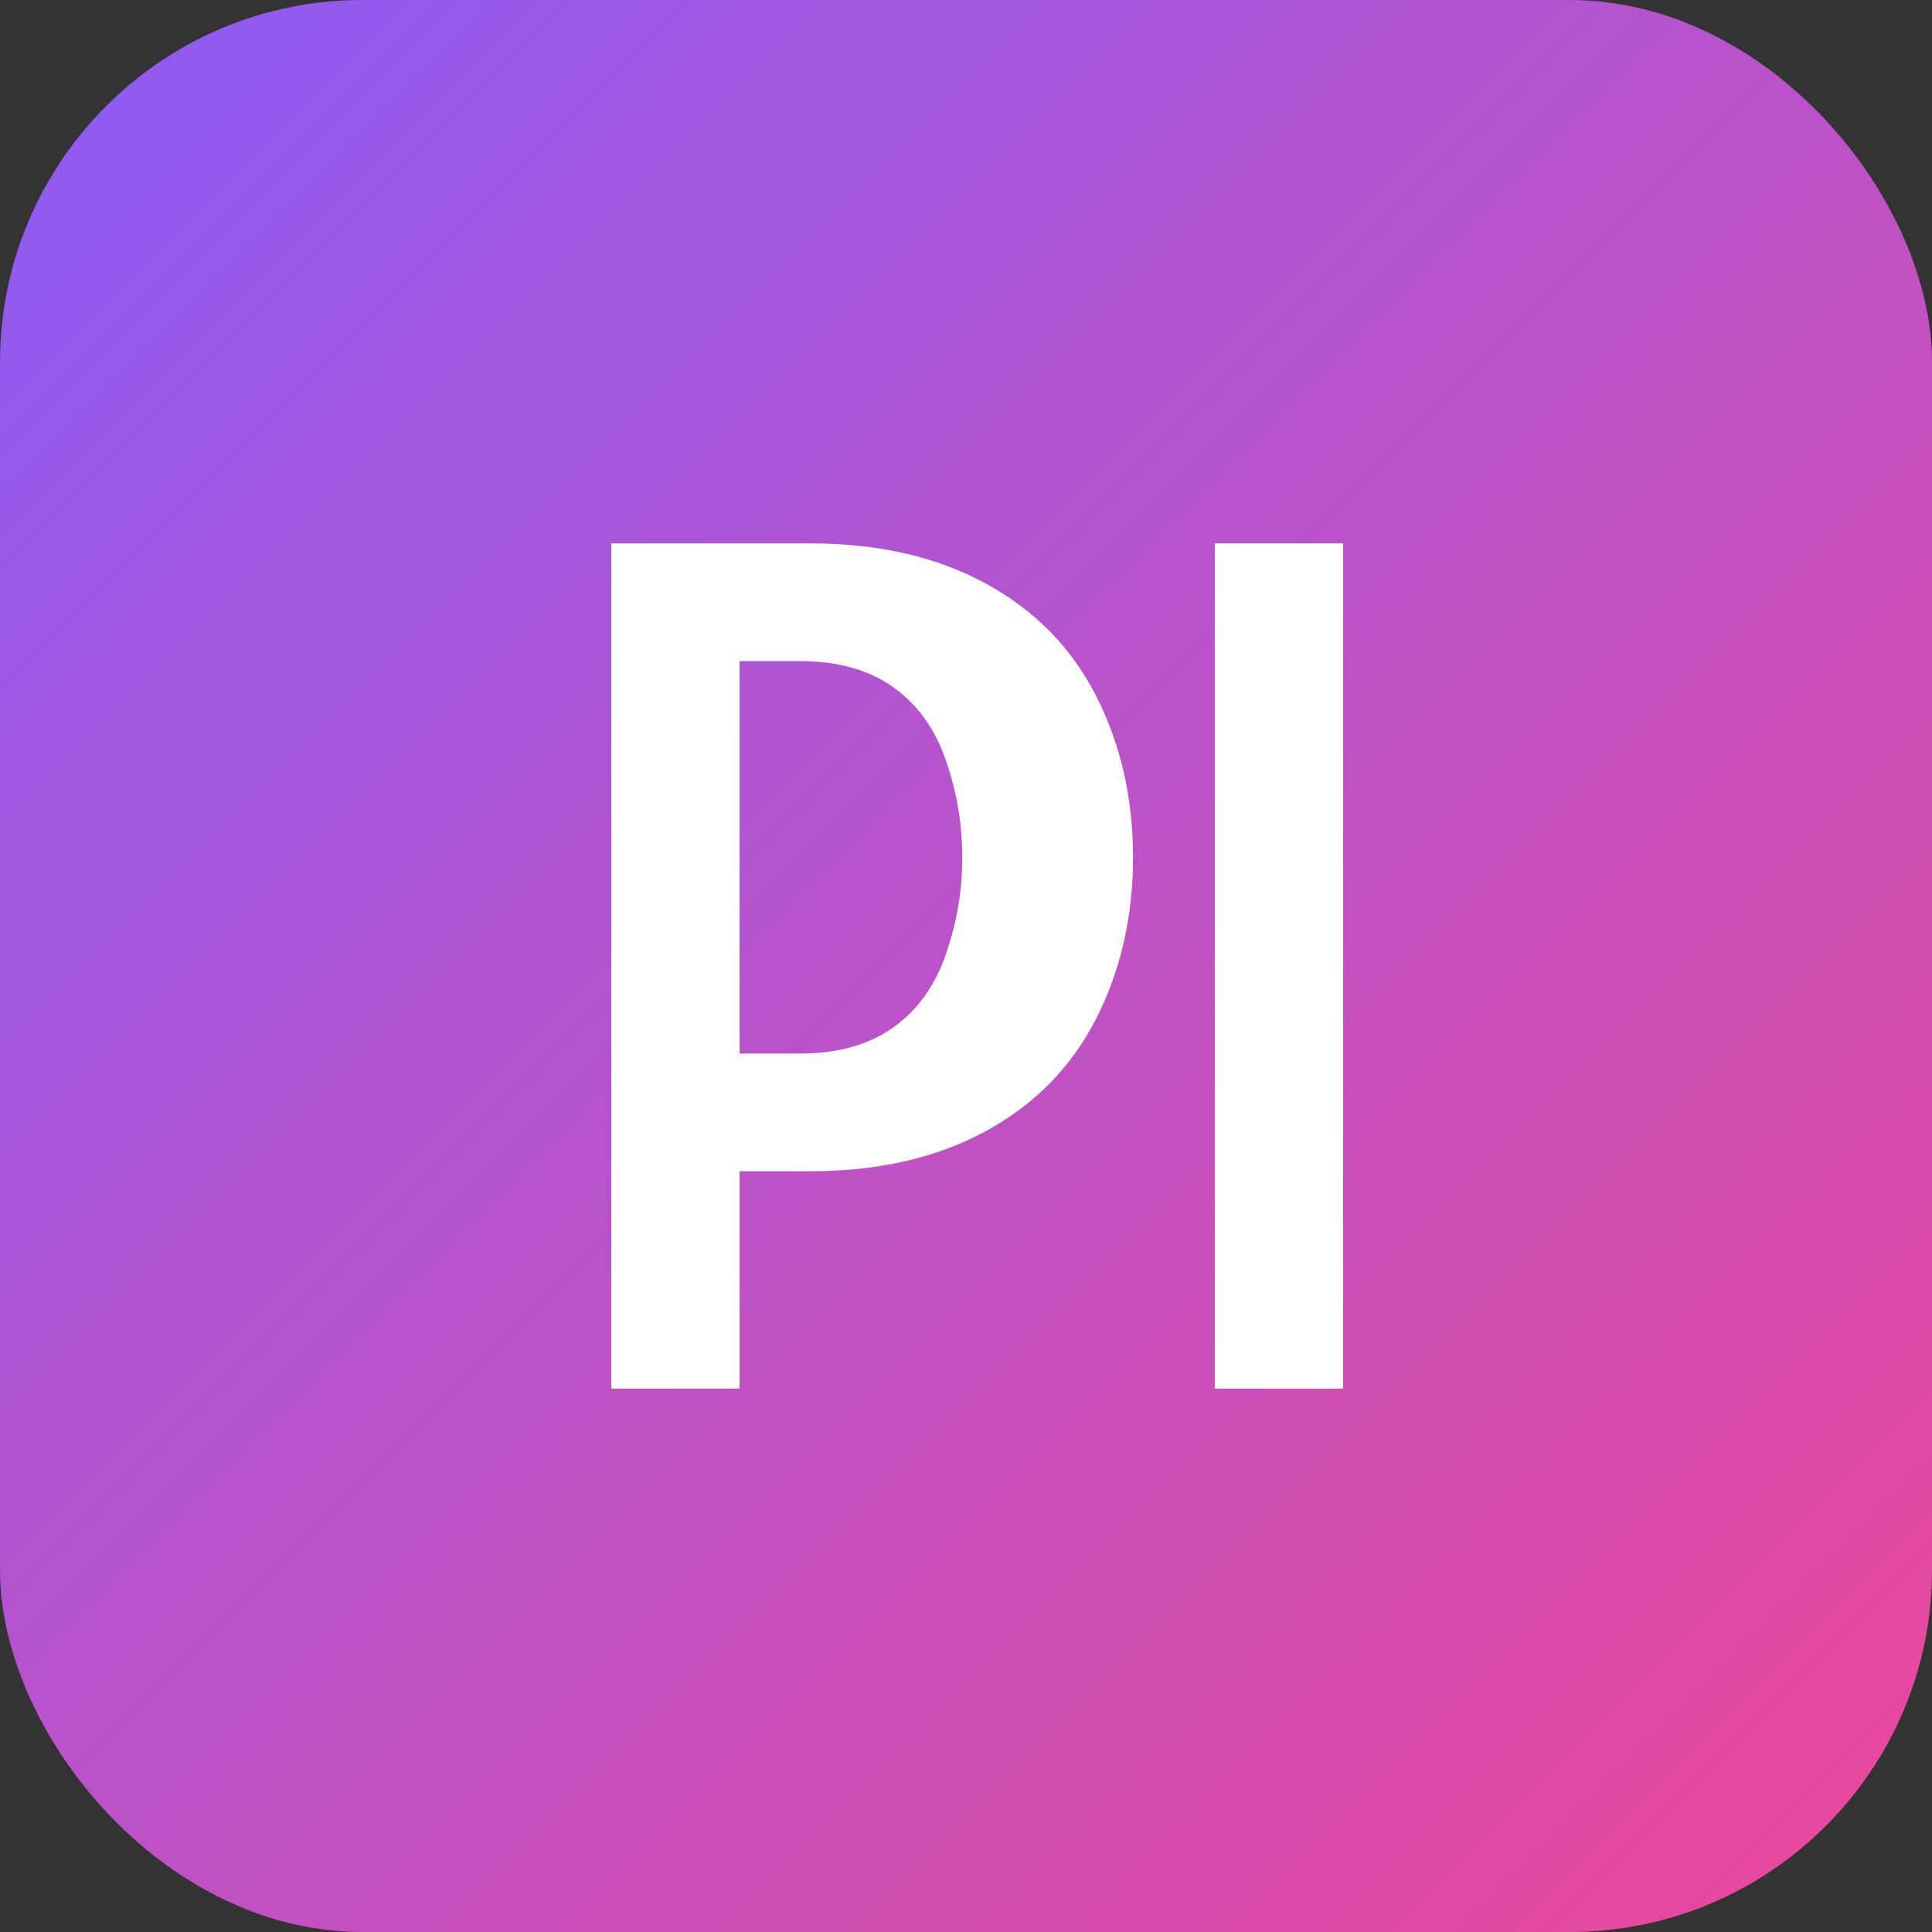 
<svg width="64" height="64" viewBox="0 0 64 64" fill="none" xmlns="http://www.w3.org/2000/svg">
<rect x="0" y="0" width="64" height="64" fill="#333333" stroke="none"/>
<rect width="64" height="64" rx="12" fill="url(#paint0_linear_1_2)"/>
<path d="M20.25 46V18H26.833C29.083 18 31.021 18.442 32.646 19.325C34.271 20.208 35.492 21.45 36.308 23.05C37.125 24.65 37.533 26.433 37.533 28.4C37.533 30.367 37.125 32.15 36.308 33.75C35.492 35.35 34.271 36.592 32.646 37.475C31.021 38.358 29.083 38.8 26.833 38.8H24.5V46H20.25ZM24.5 34.9H26.5C27.75 34.9 28.779 34.612 29.587 34.038C30.396 33.462 30.979 32.65 31.337 31.6C31.696 30.55 31.875 29.533 31.875 28.4C31.875 27.267 31.696 26.25 31.337 25.2C30.979 24.15 30.396 23.337 29.587 22.762C28.779 22.188 27.75 21.9 26.5 21.9H24.5V34.9Z" fill="white"/>
<path d="M40.241 46V18H44.491V46H40.241Z" fill="white"/>
<defs>
<linearGradient id="paint0_linear_1_2" x1="0" y1="0" x2="64" y2="64" gradientUnits="userSpaceOnUse">
<stop stop-color="#8B5CF6"/>
<stop offset="1" stop-color="#EC4899"/>
</linearGradient>
</defs>
</svg>
